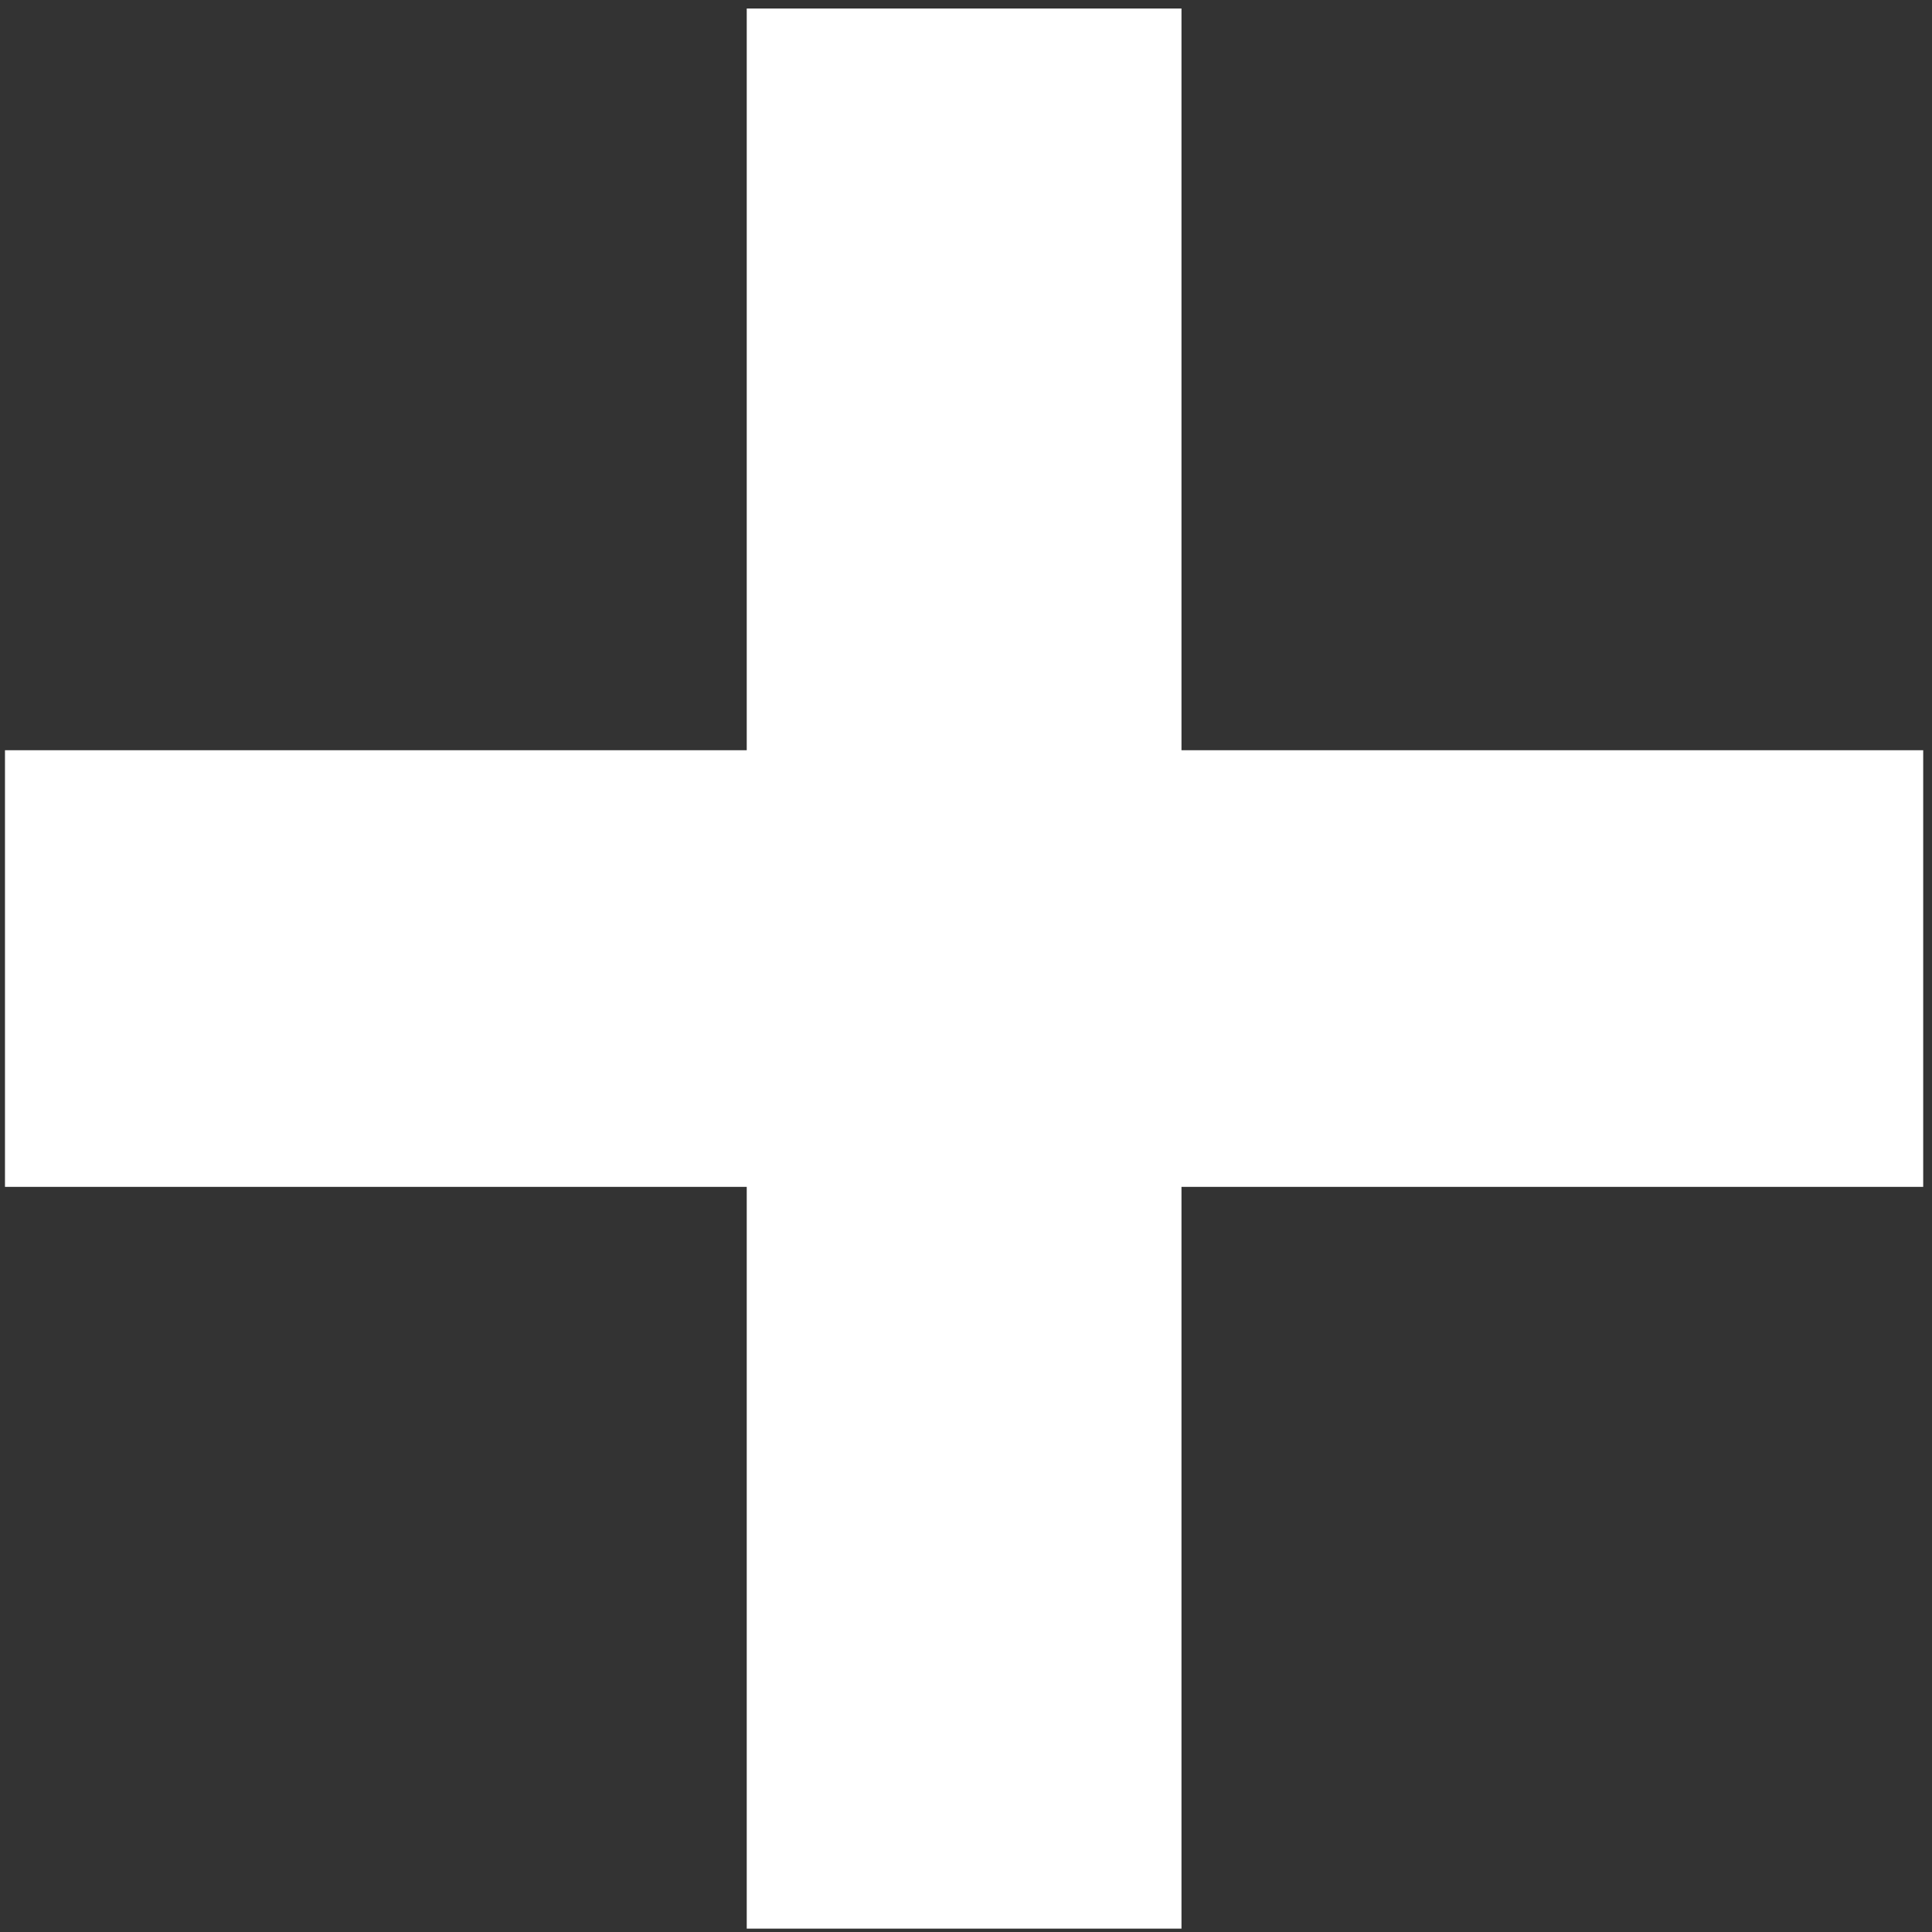 <svg width="47" height="47" viewBox="0 0 47 47" fill="none" xmlns="http://www.w3.org/2000/svg">
<rect x="0" y="0" width="47" height="47" fill="#333333" stroke="none"/>
<path d="M18.166 46.918V0.207H28.742V46.918H18.166ZM0.121 28.873V18.251H46.786V28.873H0.121Z" fill="white"/>
</svg>
